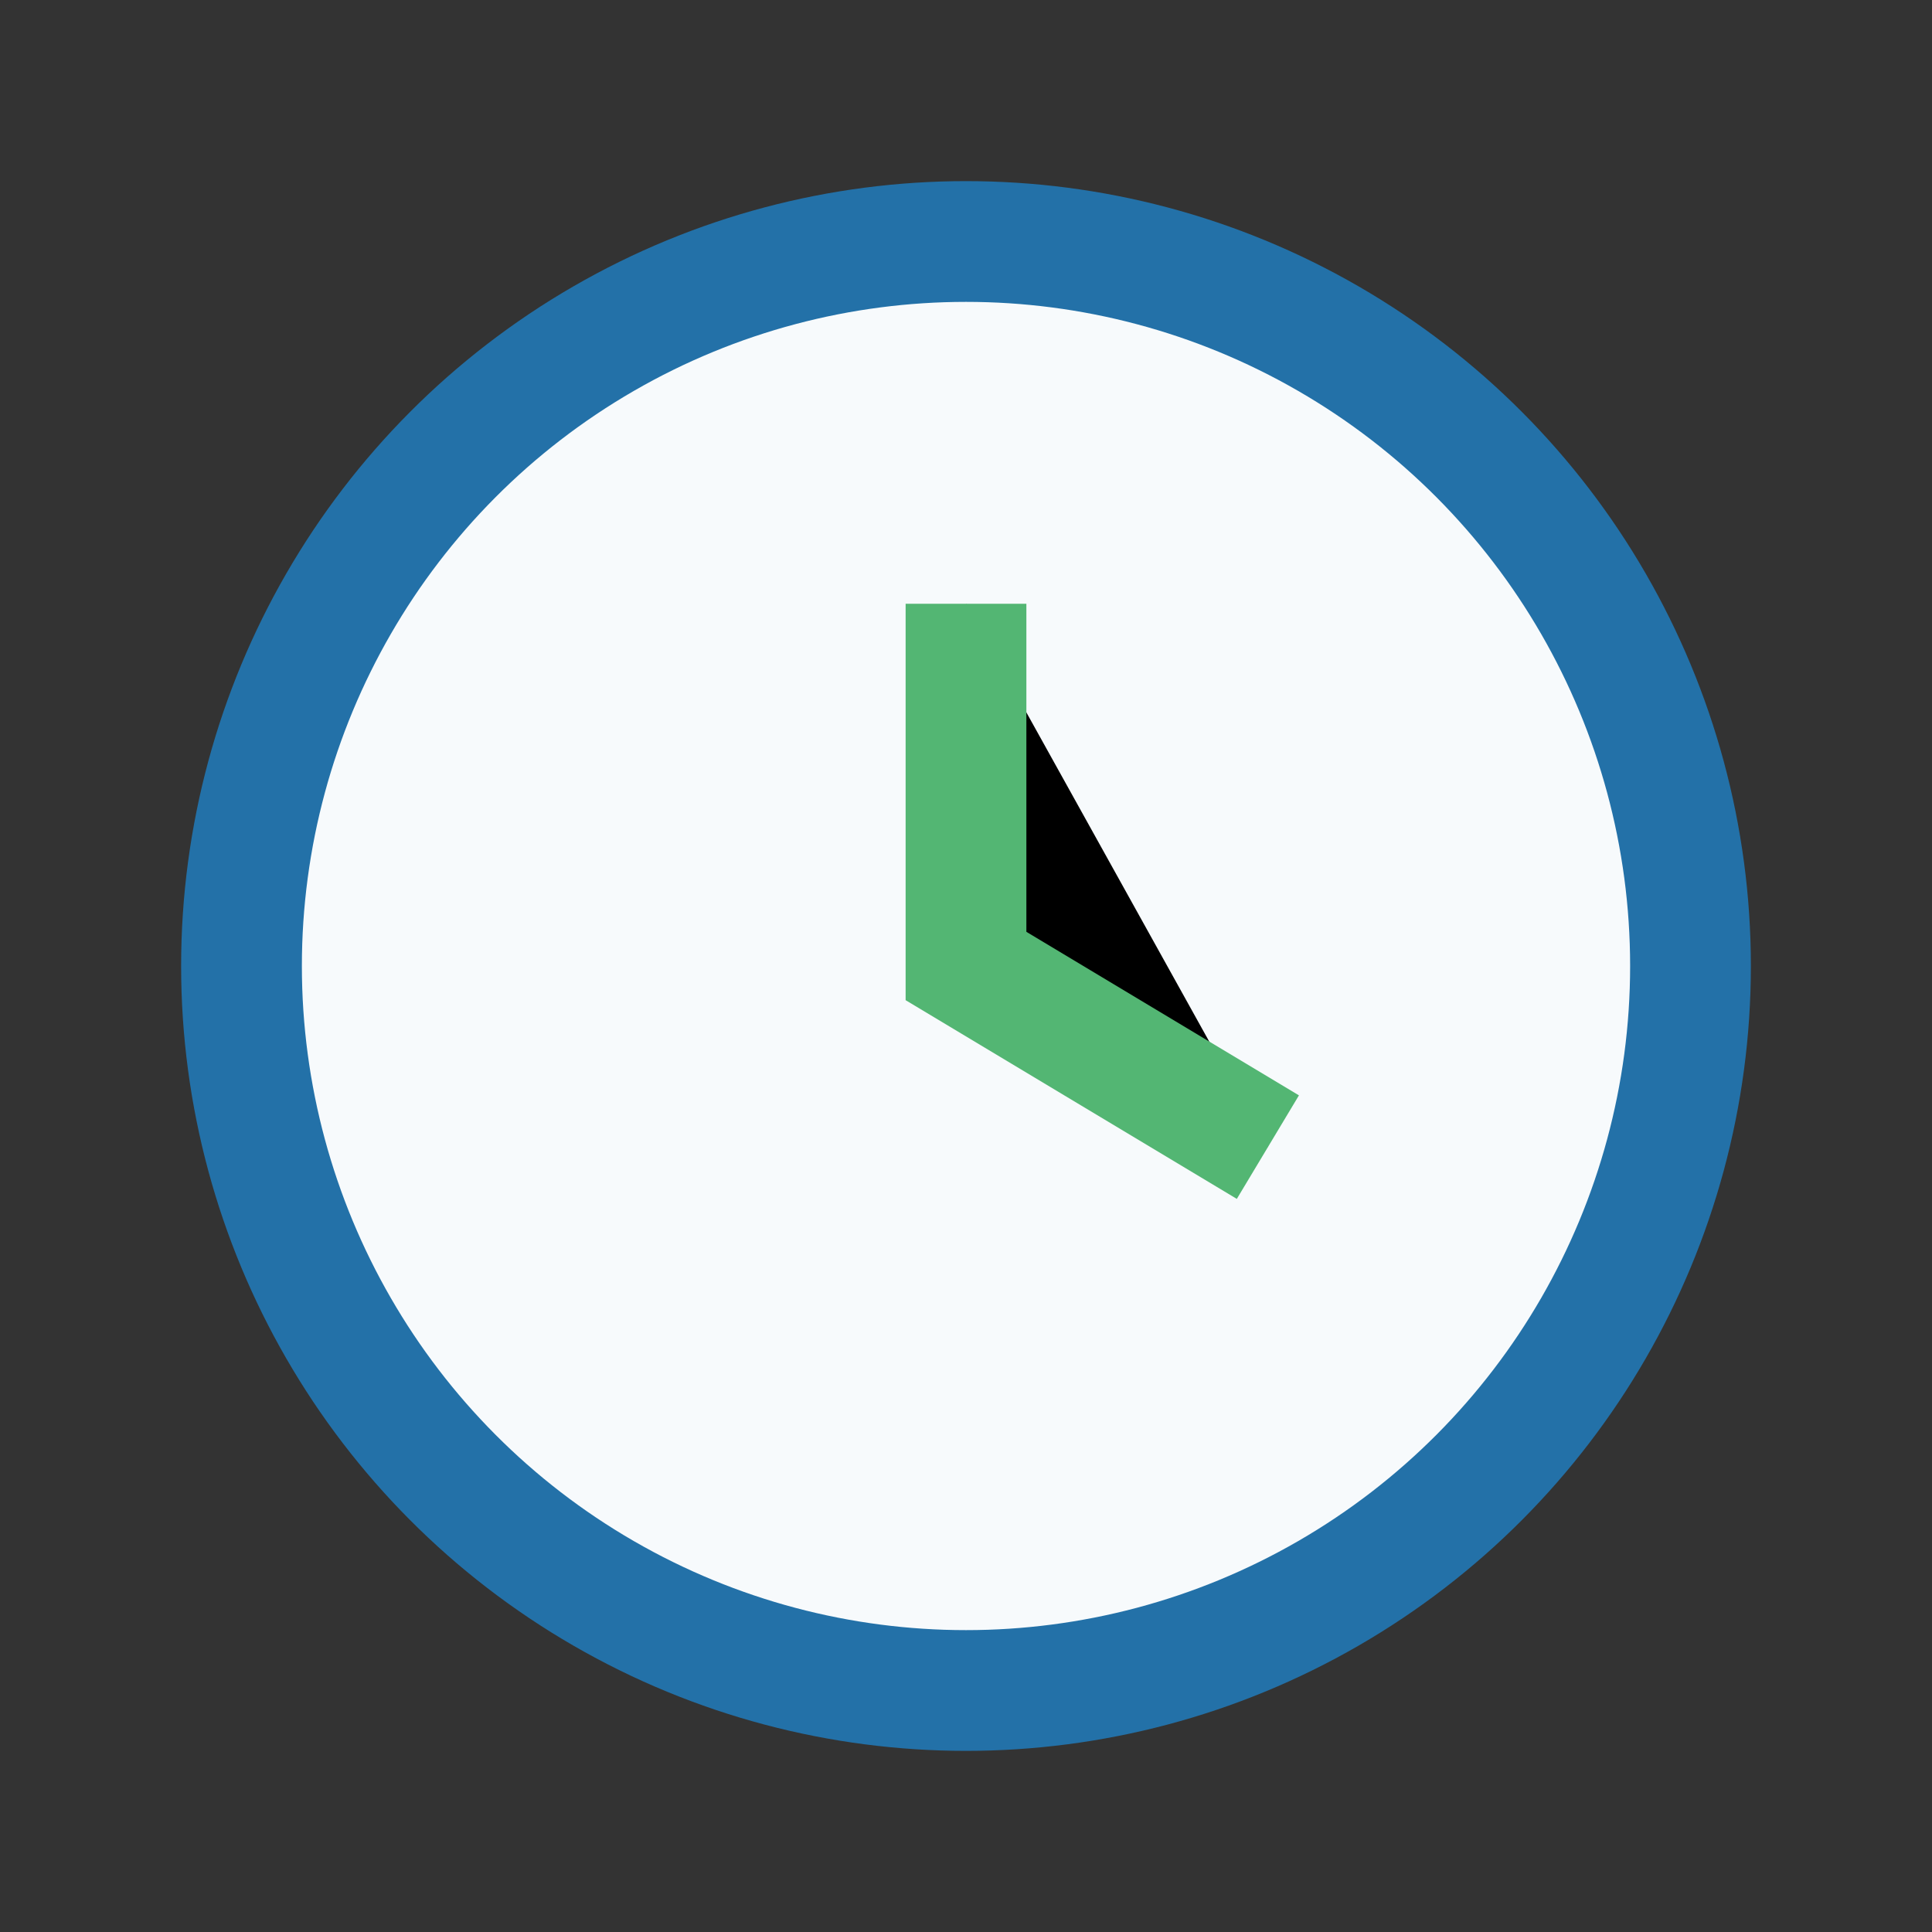<?xml version="1.0" encoding="UTF-8"?>
<svg xmlns="http://www.w3.org/2000/svg" width="32" height="32" viewBox="0 0 32 32"><rect x="0" y="0" width="32" height="32" fill="#333333" stroke="none"/><circle cx="16" cy="16" r="12" fill="#F7FAFC" stroke="#2371A8" stroke-width="2"/><path d="M16 10v6l5 3" stroke="#53B673" stroke-width="2"/></svg>